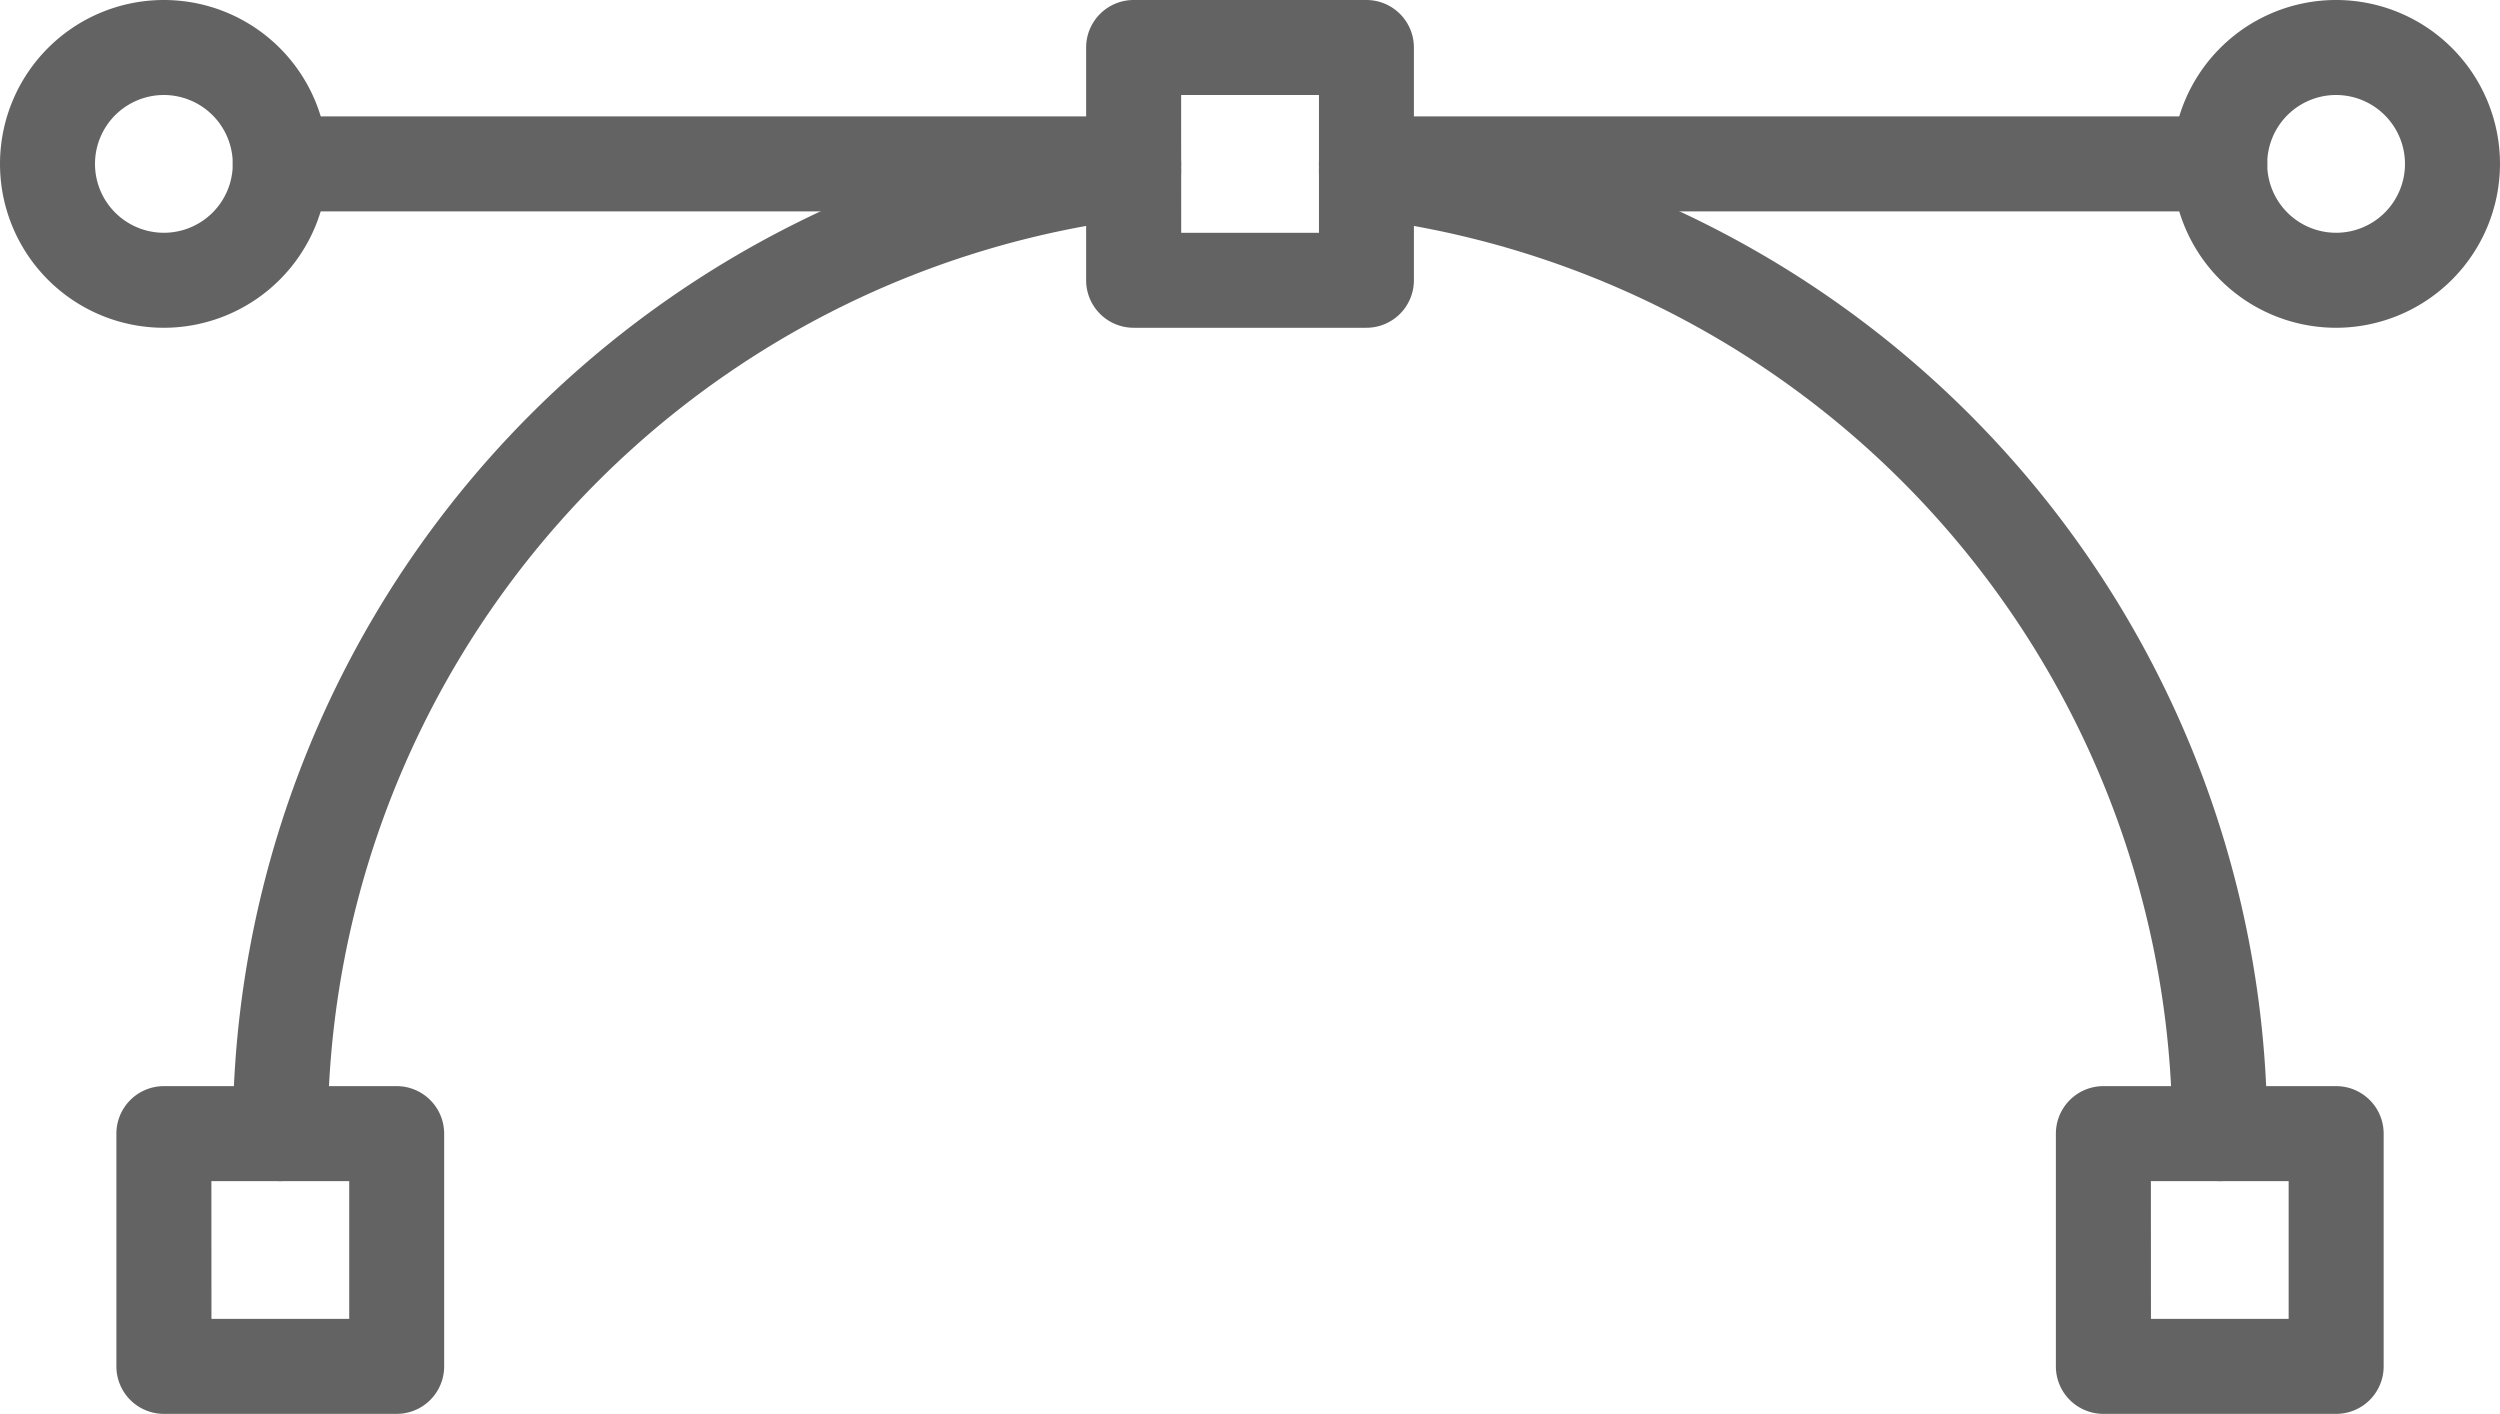 <svg xmlns="http://www.w3.org/2000/svg" width="195.729" height="110.694" viewBox="0 0 195.729 110.694">
  <g id="icon-graphic" transform="translate(-221.978 -72.954)">
    <path id="Path_2" data-name="Path 2" d="M266.785,98.616H248.561a3.72,3.72,0,0,1-3.719-3.719V76.673a3.721,3.721,0,0,1,3.719-3.719h18.224a3.721,3.721,0,0,1,3.719,3.719V94.9A3.72,3.72,0,0,1,266.785,98.616Zm-14.5-7.438h10.786V80.392H252.28Z" transform="translate(62.171 0)" fill="#636363"/>
    <path id="Path_3" data-name="Path 3" d="M246.371,121.477H228.147a3.718,3.718,0,0,1-3.719-3.719V99.537a3.721,3.721,0,0,1,3.719-3.719h18.224a3.721,3.721,0,0,1,3.719,3.719v18.22A3.718,3.718,0,0,1,246.371,121.477Zm-14.5-7.438h10.786V103.256H231.866Z" transform="translate(6.662 62.171)" fill="#636363"/>
    <path id="Path_4" data-name="Path 4" d="M230.6,158.367a3.72,3.72,0,0,1-3.719-3.719A79.638,79.638,0,0,1,296.97,75.571a3.719,3.719,0,0,1,.881,7.386,72.194,72.194,0,0,0-63.535,71.691A3.721,3.721,0,0,1,230.6,158.367Z" transform="translate(13.324 7.06)" fill="#636363"/>
    <path id="Path_5" data-name="Path 5" d="M287.2,121.477H268.975a3.718,3.718,0,0,1-3.719-3.719V99.537a3.721,3.721,0,0,1,3.719-3.719H287.2a3.721,3.721,0,0,1,3.719,3.719v18.22A3.718,3.718,0,0,1,287.2,121.477Zm-14.5-7.438H283.48V103.256H272.694Z" transform="translate(117.68 62.171)" fill="#636363"/>
    <path id="Path_6" data-name="Path 6" d="M320.273,158.368a3.72,3.72,0,0,1-3.719-3.719,72.2,72.2,0,0,0-63.535-71.691,3.719,3.719,0,0,1-3.251-4.132,3.757,3.757,0,0,1,4.136-3.254,79.637,79.637,0,0,1,70.088,79.077A3.72,3.72,0,0,1,320.273,158.368Z" transform="translate(75.495 7.06)" fill="#636363"/>
    <path id="Path_7" data-name="Path 7" d="M297.408,82.842H230.6a3.719,3.719,0,1,1,0-7.438h66.811a3.719,3.719,0,0,1,0,7.438Z" transform="translate(13.324 6.662)" fill="#636363"/>
    <path id="Path_8" data-name="Path 8" d="M234.809,98.616A12.831,12.831,0,1,1,247.64,85.785,12.847,12.847,0,0,1,234.809,98.616Zm0-18.224a5.393,5.393,0,1,0,5.393,5.393A5.4,5.4,0,0,0,234.809,80.392Z" transform="translate(0 0)" fill="#636363"/>
    <path id="Path_9" data-name="Path 9" d="M320.272,82.842H253.461a3.719,3.719,0,1,1,0-7.438h66.811a3.719,3.719,0,0,1,0,7.438Z" transform="translate(75.495 6.662)" fill="#636363"/>
    <path id="Path_10" data-name="Path 10" d="M280.537,98.616a12.831,12.831,0,1,1,12.827-12.831A12.845,12.845,0,0,1,280.537,98.616Zm0-18.224a5.393,5.393,0,1,0,5.389,5.393A5.4,5.4,0,0,0,280.537,80.392Z" transform="translate(124.342 0)" fill="#636363"/>
  </g>
</svg>

